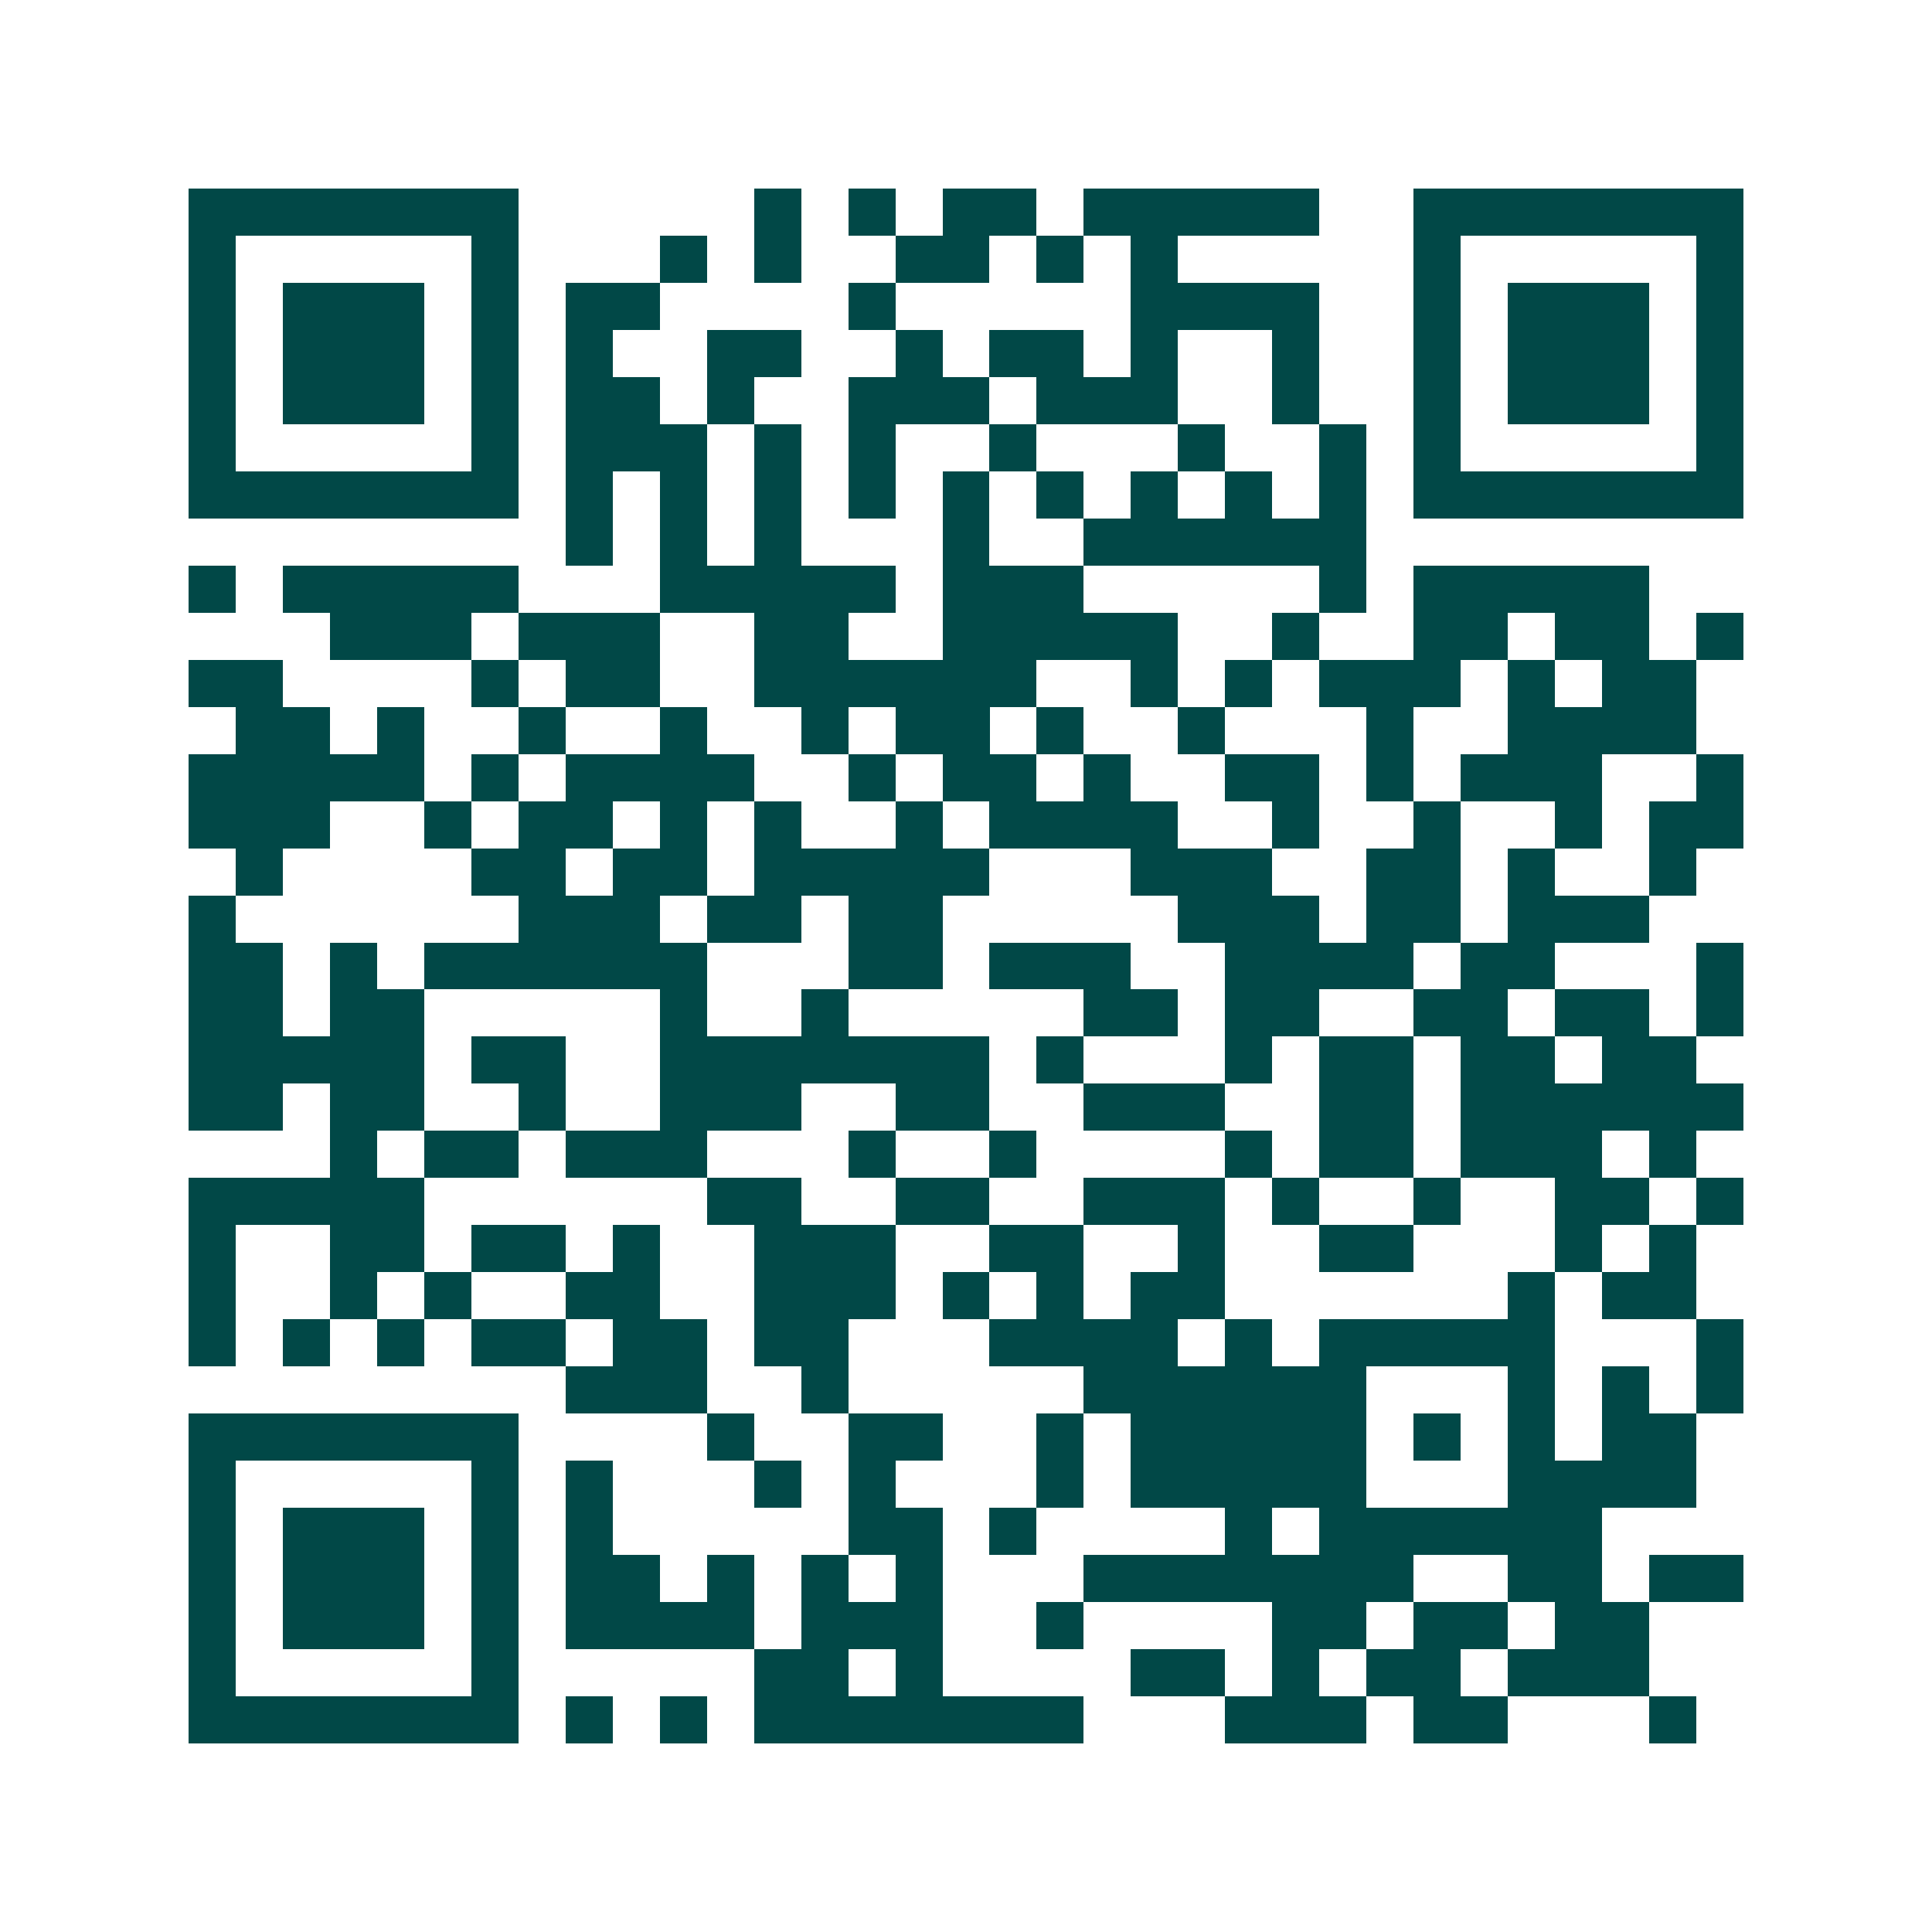 <svg xmlns="http://www.w3.org/2000/svg" width="200" height="200" viewBox="0 0 41 41" shape-rendering="crispEdges"><path fill="#ffffff" d="M0 0h41v41H0z"/><path stroke="#014847" d="M4 4.5h7m5 0h1m1 0h1m1 0h2m1 0h5m2 0h7M4 5.5h1m5 0h1m3 0h1m1 0h1m2 0h2m1 0h1m1 0h1m5 0h1m5 0h1M4 6.5h1m1 0h3m1 0h1m1 0h2m4 0h1m5 0h4m2 0h1m1 0h3m1 0h1M4 7.5h1m1 0h3m1 0h1m1 0h1m2 0h2m2 0h1m1 0h2m1 0h1m2 0h1m2 0h1m1 0h3m1 0h1M4 8.5h1m1 0h3m1 0h1m1 0h2m1 0h1m2 0h3m1 0h3m2 0h1m2 0h1m1 0h3m1 0h1M4 9.5h1m5 0h1m1 0h3m1 0h1m1 0h1m2 0h1m3 0h1m2 0h1m1 0h1m5 0h1M4 10.5h7m1 0h1m1 0h1m1 0h1m1 0h1m1 0h1m1 0h1m1 0h1m1 0h1m1 0h1m1 0h7M12 11.5h1m1 0h1m1 0h1m3 0h1m2 0h6M4 12.5h1m1 0h5m3 0h5m1 0h3m5 0h1m1 0h5M7 13.5h3m1 0h3m2 0h2m2 0h5m2 0h1m2 0h2m1 0h2m1 0h1M4 14.5h2m4 0h1m1 0h2m2 0h6m2 0h1m1 0h1m1 0h3m1 0h1m1 0h2M5 15.5h2m1 0h1m2 0h1m2 0h1m2 0h1m1 0h2m1 0h1m2 0h1m3 0h1m2 0h4M4 16.5h5m1 0h1m1 0h4m2 0h1m1 0h2m1 0h1m2 0h2m1 0h1m1 0h3m2 0h1M4 17.5h3m2 0h1m1 0h2m1 0h1m1 0h1m2 0h1m1 0h4m2 0h1m2 0h1m2 0h1m1 0h2M5 18.5h1m4 0h2m1 0h2m1 0h5m3 0h3m2 0h2m1 0h1m2 0h1M4 19.5h1m6 0h3m1 0h2m1 0h2m5 0h3m1 0h2m1 0h3M4 20.5h2m1 0h1m1 0h6m3 0h2m1 0h3m2 0h4m1 0h2m3 0h1M4 21.5h2m1 0h2m5 0h1m2 0h1m5 0h2m1 0h2m2 0h2m1 0h2m1 0h1M4 22.5h5m1 0h2m2 0h7m1 0h1m3 0h1m1 0h2m1 0h2m1 0h2M4 23.5h2m1 0h2m2 0h1m2 0h3m2 0h2m2 0h3m2 0h2m1 0h6M7 24.5h1m1 0h2m1 0h3m3 0h1m2 0h1m4 0h1m1 0h2m1 0h3m1 0h1M4 25.5h5m6 0h2m2 0h2m2 0h3m1 0h1m2 0h1m2 0h2m1 0h1M4 26.5h1m2 0h2m1 0h2m1 0h1m2 0h3m2 0h2m2 0h1m2 0h2m3 0h1m1 0h1M4 27.5h1m2 0h1m1 0h1m2 0h2m2 0h3m1 0h1m1 0h1m1 0h2m6 0h1m1 0h2M4 28.5h1m1 0h1m1 0h1m1 0h2m1 0h2m1 0h2m3 0h4m1 0h1m1 0h5m3 0h1M12 29.5h3m2 0h1m5 0h6m3 0h1m1 0h1m1 0h1M4 30.5h7m4 0h1m2 0h2m2 0h1m1 0h5m1 0h1m1 0h1m1 0h2M4 31.5h1m5 0h1m1 0h1m3 0h1m1 0h1m3 0h1m1 0h5m3 0h4M4 32.5h1m1 0h3m1 0h1m1 0h1m5 0h2m1 0h1m4 0h1m1 0h6M4 33.5h1m1 0h3m1 0h1m1 0h2m1 0h1m1 0h1m1 0h1m3 0h7m2 0h2m1 0h2M4 34.5h1m1 0h3m1 0h1m1 0h4m1 0h3m2 0h1m4 0h2m1 0h2m1 0h2M4 35.5h1m5 0h1m5 0h2m1 0h1m4 0h2m1 0h1m1 0h2m1 0h3M4 36.5h7m1 0h1m1 0h1m1 0h7m3 0h3m1 0h2m3 0h1"/></svg>

